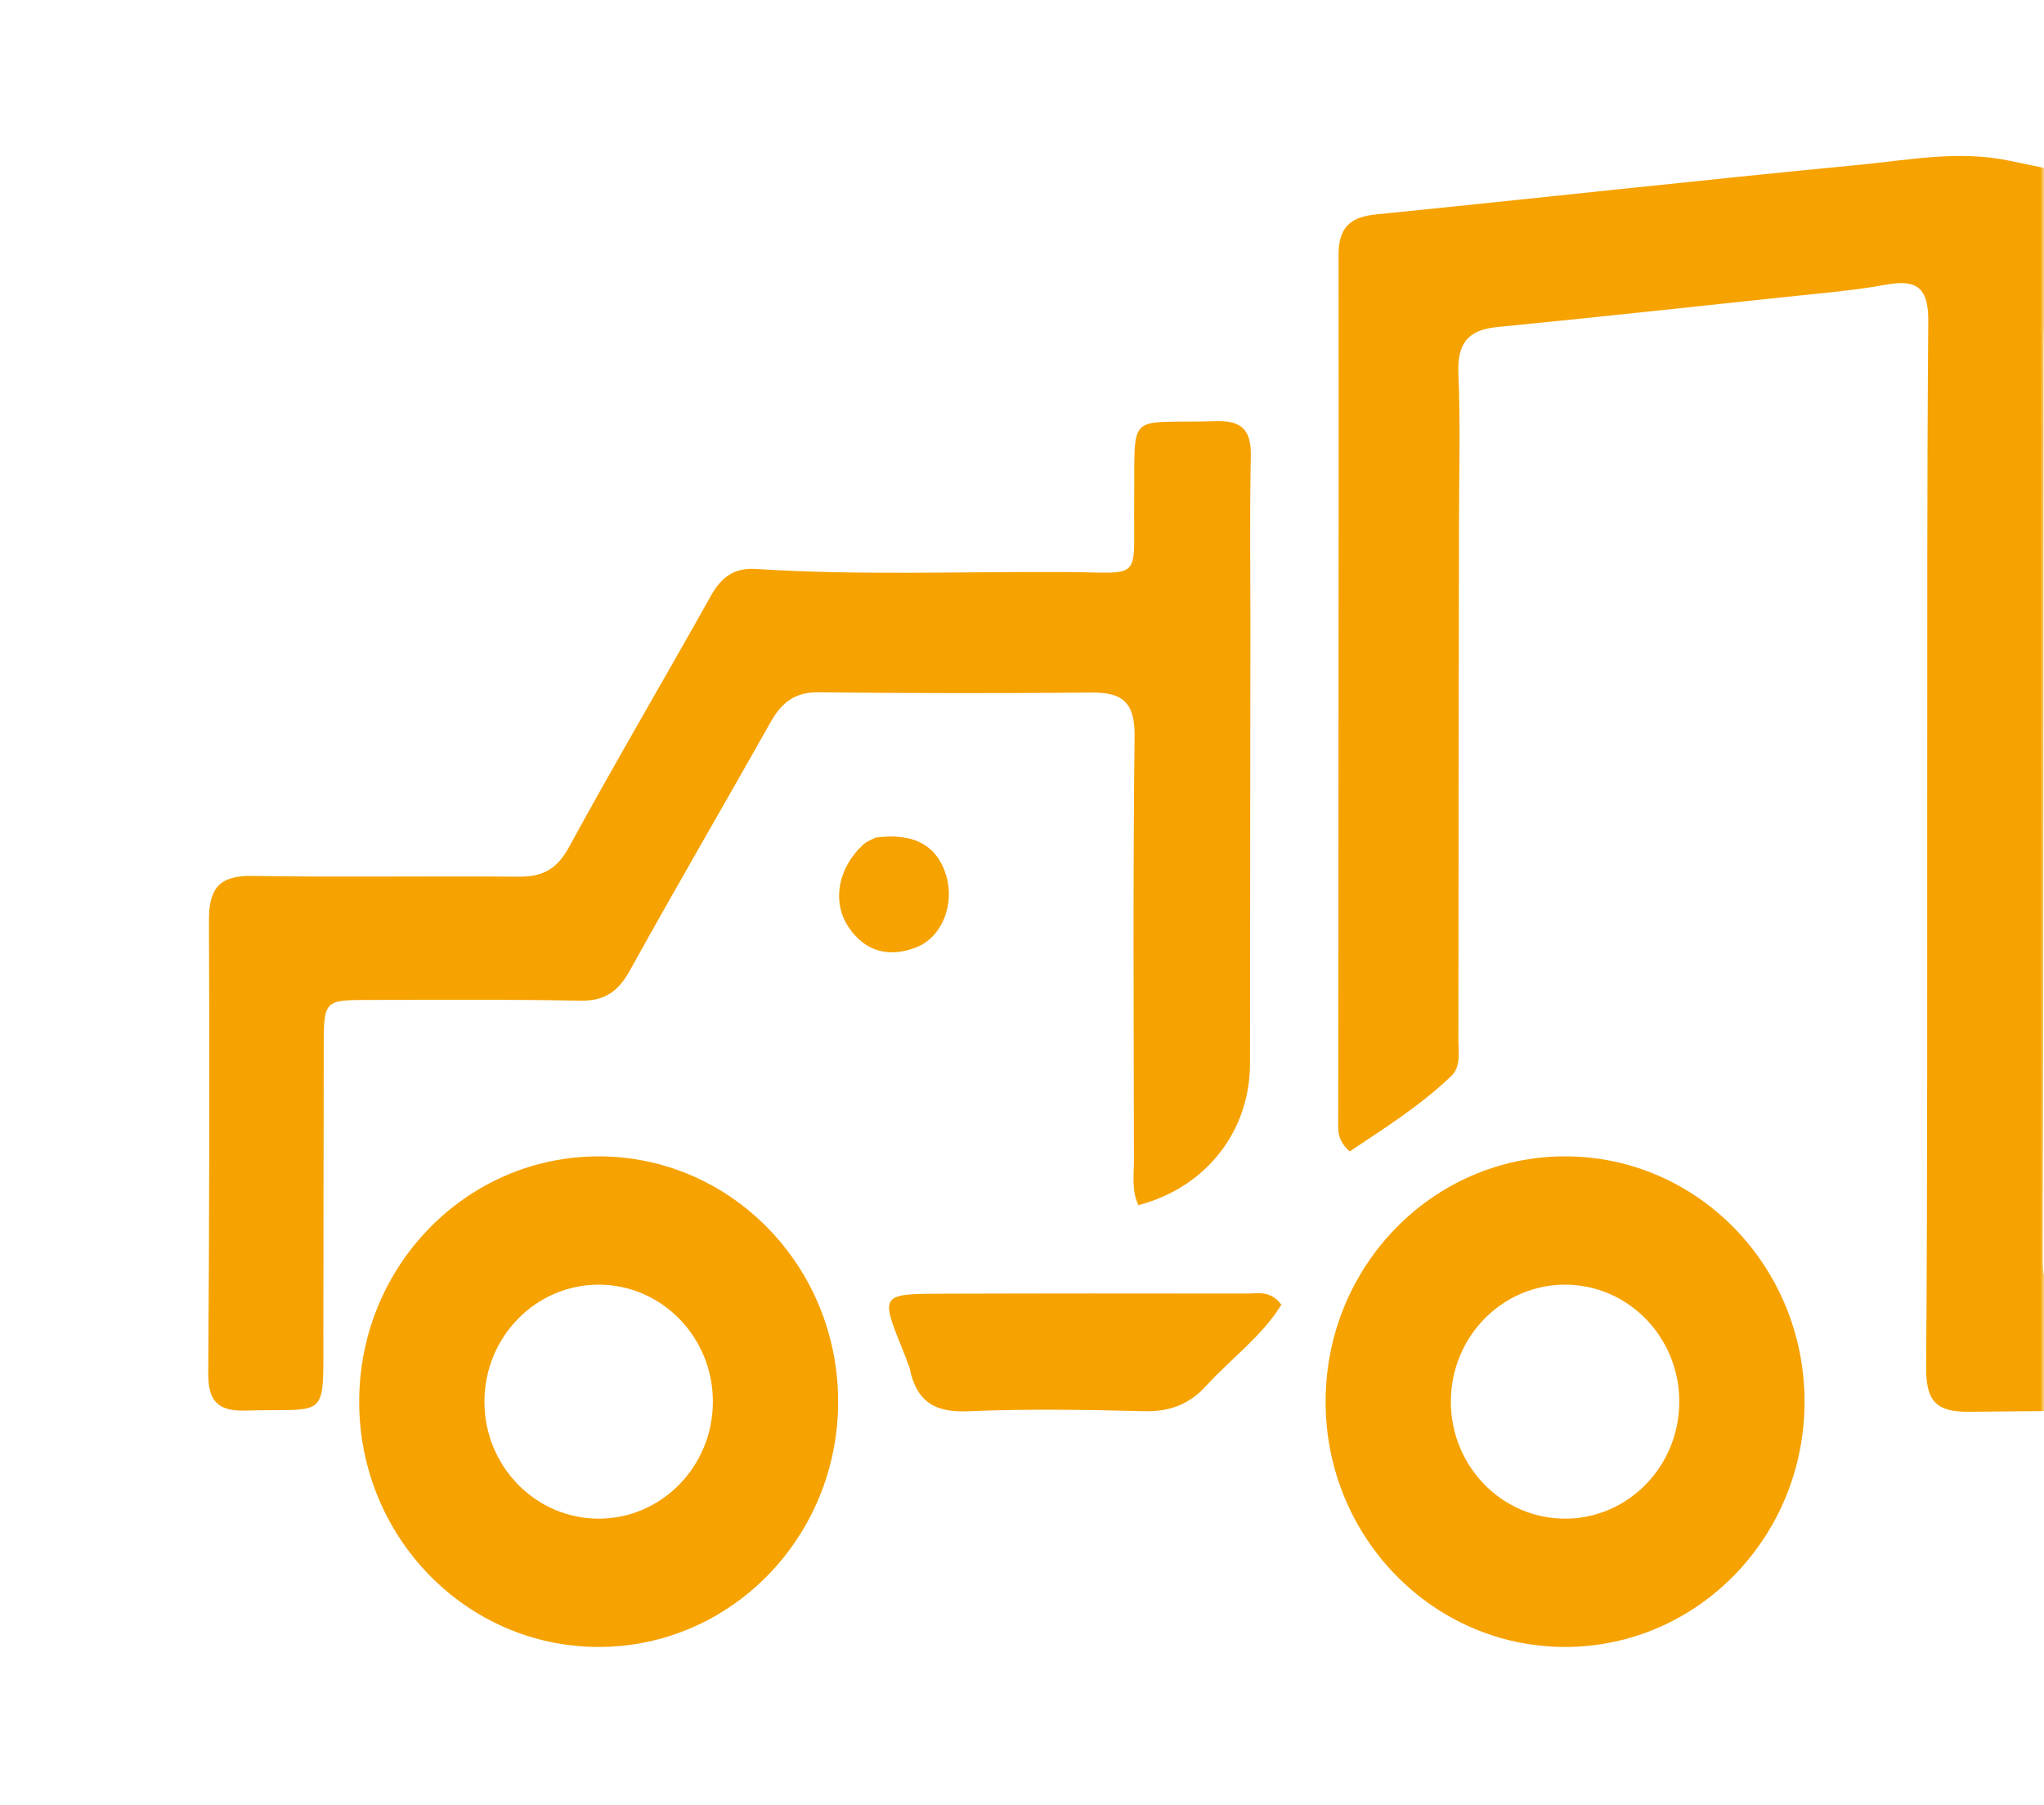 <svg width="265" height="234" viewBox="0 0 265 234" fill="none" xmlns="http://www.w3.org/2000/svg">
<g clip-path="url(#clip0_7861_3948)">
<mask id="mask0_7861_3948" style="mask-type:luminance" maskUnits="userSpaceOnUse" x="0" y="0" width="265" height="234">
<path d="M0 0H265V234H0V0Z" fill="white"/>
</mask>
<g mask="url(#mask0_7861_3948)">
<path d="M189.149 68.954C189.151 61.812 189.358 55.127 189.078 48.464C188.914 44.536 190.307 42.783 194.058 42.413C206.559 41.18 219.049 39.837 231.541 38.503C235.902 38.037 240.289 37.683 244.6 36.901C248.575 36.18 250.03 37.392 249.995 41.65C249.825 62.142 249.876 82.637 249.857 103.131C249.834 127.817 249.907 152.504 249.72 177.188C249.687 181.585 250.883 183.114 255.34 183.061C273.518 182.844 291.7 182.952 309.88 183.052C312.161 183.064 313.97 182.56 315.594 180.905C319.303 177.126 323.52 173.841 326.626 169.457C325.168 167.679 323.555 168.22 322.147 168.22C304.725 168.217 287.302 168.184 269.881 168.371C266.199 168.411 264.823 167.327 264.835 163.381C264.956 123.791 264.909 84.2 264.952 44.61C264.959 38.54 265.481 38.154 271.222 39.262C317.615 48.218 364.006 57.19 410.401 66.143C417.537 67.52 424.684 68.842 431.834 70.147C433.592 70.468 435.253 70.955 435.264 73.13C435.32 83.791 435.289 94.453 435.289 105.788C427.804 104.444 420.977 103.311 414.187 101.98C401.11 99.415 388.052 96.747 374.989 94.106C368.804 92.856 364.929 94.812 363.886 99.756C362.886 104.501 366.248 108.699 372.231 109.875C391.547 113.674 410.859 117.498 430.215 121.071C434.115 121.792 435.491 123.344 435.396 127.467C435.129 138.95 435.307 150.443 435.28 161.932C435.265 167.752 435.214 167.773 429.323 167.751C422.051 167.724 414.778 167.668 407.507 167.691C405.747 167.695 403.839 167.263 402.14 168.997C402.914 173.331 405.025 177.254 406.855 181.279C407.641 183.01 409.244 182.945 410.772 182.969C422.281 183.143 433.792 183.242 445.298 183.531C449.207 183.63 450.486 182.097 450.494 178.056C450.579 139.868 450.784 101.68 451.124 63.493C451.164 59.011 450.001 56.955 445.364 56.084C395.501 46.723 345.681 37.122 295.846 27.598C284.095 25.353 272.296 23.345 260.594 20.856C254.001 19.454 247.6 20.741 241.165 21.36C220.229 23.376 199.322 25.702 178.393 27.804C175.088 28.136 173.54 29.455 173.542 33.029C173.572 70.447 173.513 107.864 173.499 145.28C173.499 146.476 173.297 147.786 174.984 149.298C179.417 146.357 184.095 143.39 188.155 139.528C189.448 138.298 189.074 136.327 189.076 134.626C189.102 112.891 189.125 91.156 189.149 68.954Z" fill="#F6A200"/>
<path d="M162.114 81.068C162.117 73.458 162.014 66.312 162.169 59.172C162.243 55.74 160.976 54.504 157.628 54.608C145.868 54.972 147.175 52.974 147.045 65.189C146.935 75.606 148.29 74.218 137.991 74.169C124.661 74.105 111.322 74.633 98.002 73.774C95.207 73.594 93.533 74.816 92.176 77.241C86.07 88.146 79.73 98.916 73.743 109.889C72.16 112.792 70.254 113.704 67.219 113.677C55.703 113.572 44.184 113.767 32.669 113.578C28.49 113.51 27.072 115.17 27.09 119.331C27.177 138.897 27.134 158.465 26.998 178.031C26.974 181.65 28.223 183.001 31.78 182.903C42.666 182.602 41.902 184.348 41.921 172.765C41.942 160.497 41.951 148.229 41.969 135.961C41.978 129.682 41.982 129.661 47.913 129.658C57.005 129.654 66.099 129.568 75.188 129.758C78.346 129.824 80.129 128.609 81.662 125.838C87.639 115.036 93.865 104.378 99.919 93.621C101.33 91.114 103.045 89.736 106.056 89.769C117.875 89.897 129.696 89.914 141.516 89.802C145.473 89.764 147.148 91.018 147.096 95.455C146.878 113.776 146.991 132.103 147.011 150.428C147.013 152.382 146.695 154.411 147.591 156.271C156.382 153.971 162.054 146.665 162.059 137.905C162.071 119.114 162.095 100.324 162.114 81.068Z" fill="#F6A200"/>
<path d="M117.916 177.336C118.852 181.984 121.427 183.17 125.574 182.992C133.128 182.669 140.708 182.788 148.272 182.986C151.55 183.071 154.14 182.158 156.363 179.712C159.599 176.152 163.593 173.286 166.126 169.176C164.702 167.279 163.081 167.733 161.634 167.73C148.314 167.71 134.995 167.707 121.675 167.753C114.254 167.778 114.169 167.953 116.956 174.833C117.247 175.549 117.523 176.271 117.916 177.336Z" fill="#F6A200"/>
<path d="M113.504 108.61C112.779 108.974 112.336 109.141 112.003 109.439C108.687 112.423 107.794 116.872 109.996 120.185C112.162 123.443 115.28 124.187 118.75 122.854C122.122 121.559 123.797 117.303 122.676 113.534C121.525 109.66 118.504 107.931 113.504 108.61Z" fill="#F6A200"/>
<path d="M171.862 181.748C171.862 199.314 185.762 213.554 202.908 213.554C220.054 213.554 233.954 199.314 233.954 181.748C233.954 164.182 220.054 149.942 202.908 149.942C185.762 149.942 171.862 164.182 171.862 181.748ZM217.717 181.748C217.717 190.127 211.087 196.92 202.908 196.92C194.729 196.92 188.099 190.127 188.099 181.748C188.099 173.37 194.729 166.577 202.908 166.577C211.087 166.577 217.717 173.37 217.717 181.748Z" fill="#F6A200"/>
<path d="M46.569 181.748C46.569 199.314 60.469 213.554 77.615 213.554C94.761 213.554 108.661 199.314 108.661 181.748C108.661 164.182 94.761 149.942 77.615 149.942C60.469 149.942 46.569 164.182 46.569 181.748ZM92.424 181.748C92.424 190.127 85.793 196.92 77.615 196.92C69.437 196.92 62.806 190.127 62.806 181.748C62.806 173.37 69.437 166.577 77.615 166.577C85.793 166.577 92.424 173.37 92.424 181.748Z" fill="#F6A200"/>
</g>
</g>
<defs>
<clipPath id="clip0_7861_3948">
<rect width="265" height="234" fill="white" transform="matrix(-1 0 0 1 265 0)"/>
</clipPath>
</defs>
</svg>
